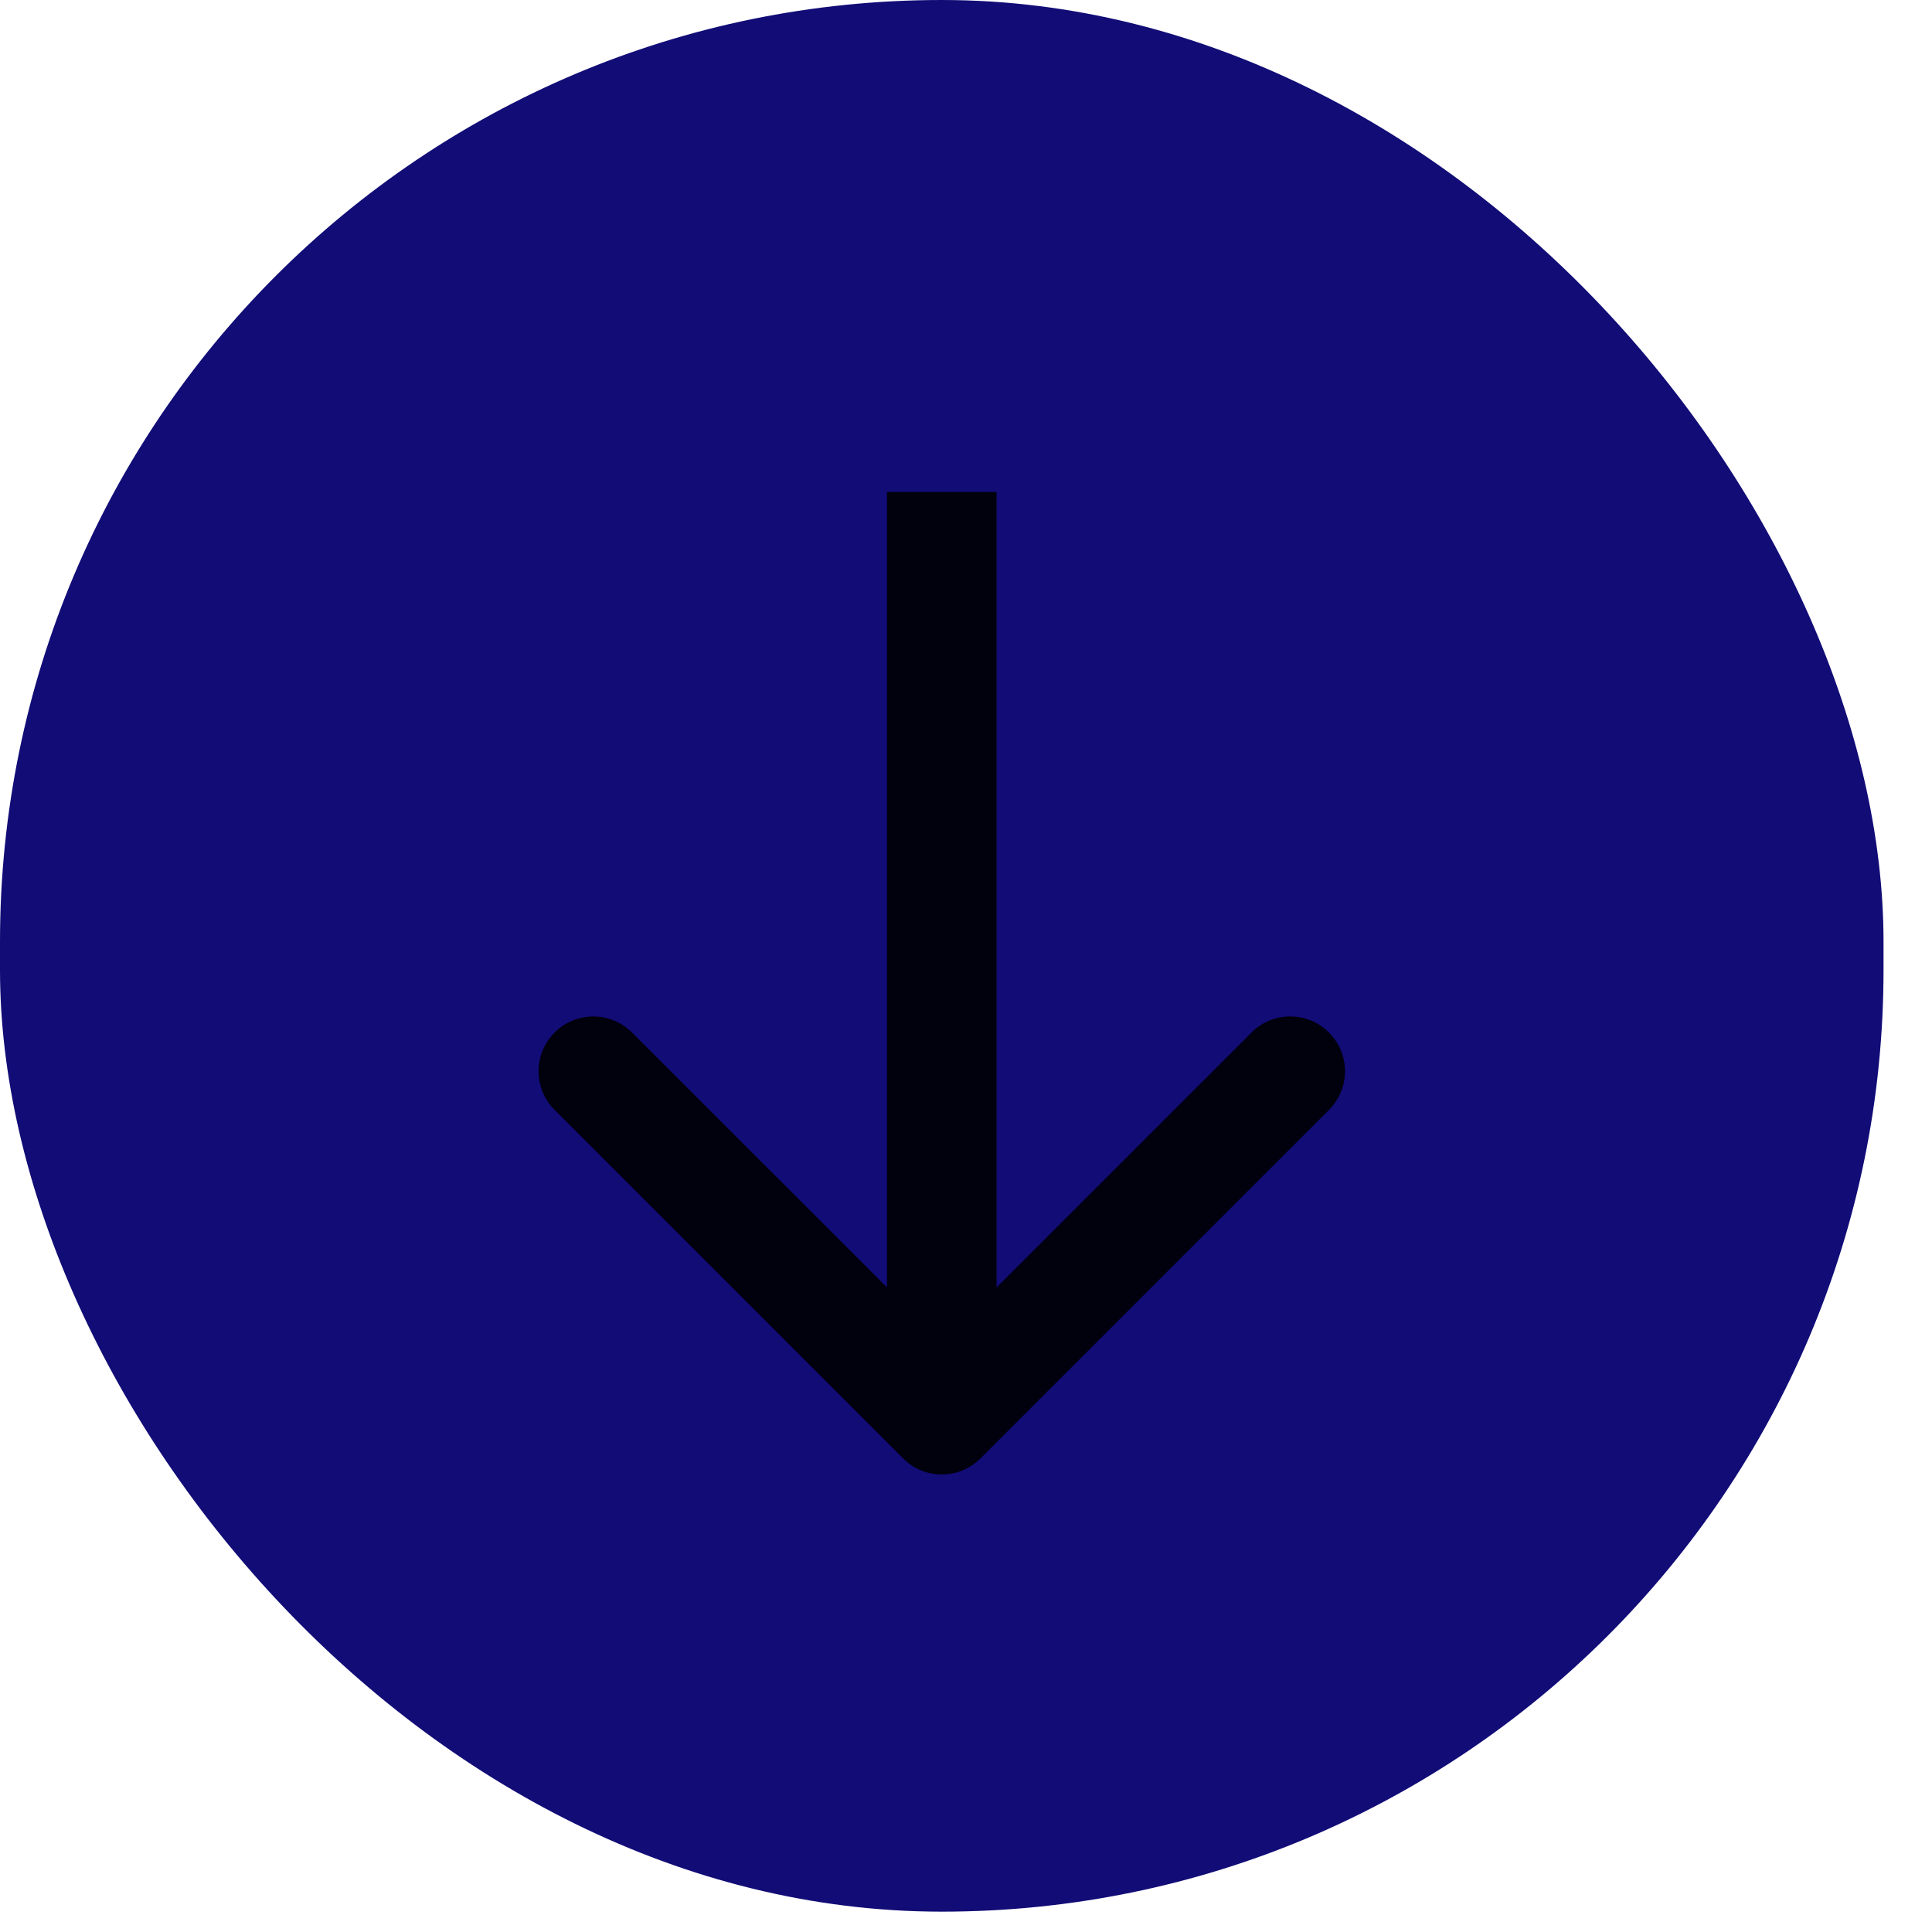 <svg width="34" height="34" viewBox="0 0 34 34" fill="none" xmlns="http://www.w3.org/2000/svg">
<rect width="33.147" height="33.642" rx="16.573" fill="#110C76"/>
<path d="M15.892 25.665C16.269 26.042 16.879 26.042 17.255 25.665L23.387 19.533C23.764 19.157 23.764 18.547 23.387 18.171C23.011 17.794 22.401 17.794 22.024 18.171L16.574 23.621L11.123 18.171C10.747 17.794 10.136 17.794 9.76 18.171C9.384 18.547 9.384 19.157 9.76 19.533L15.892 25.665ZM16.574 8.658H15.61L15.61 24.984H16.574H17.537V8.658H16.574Z" fill="#01000D"/>
</svg>
